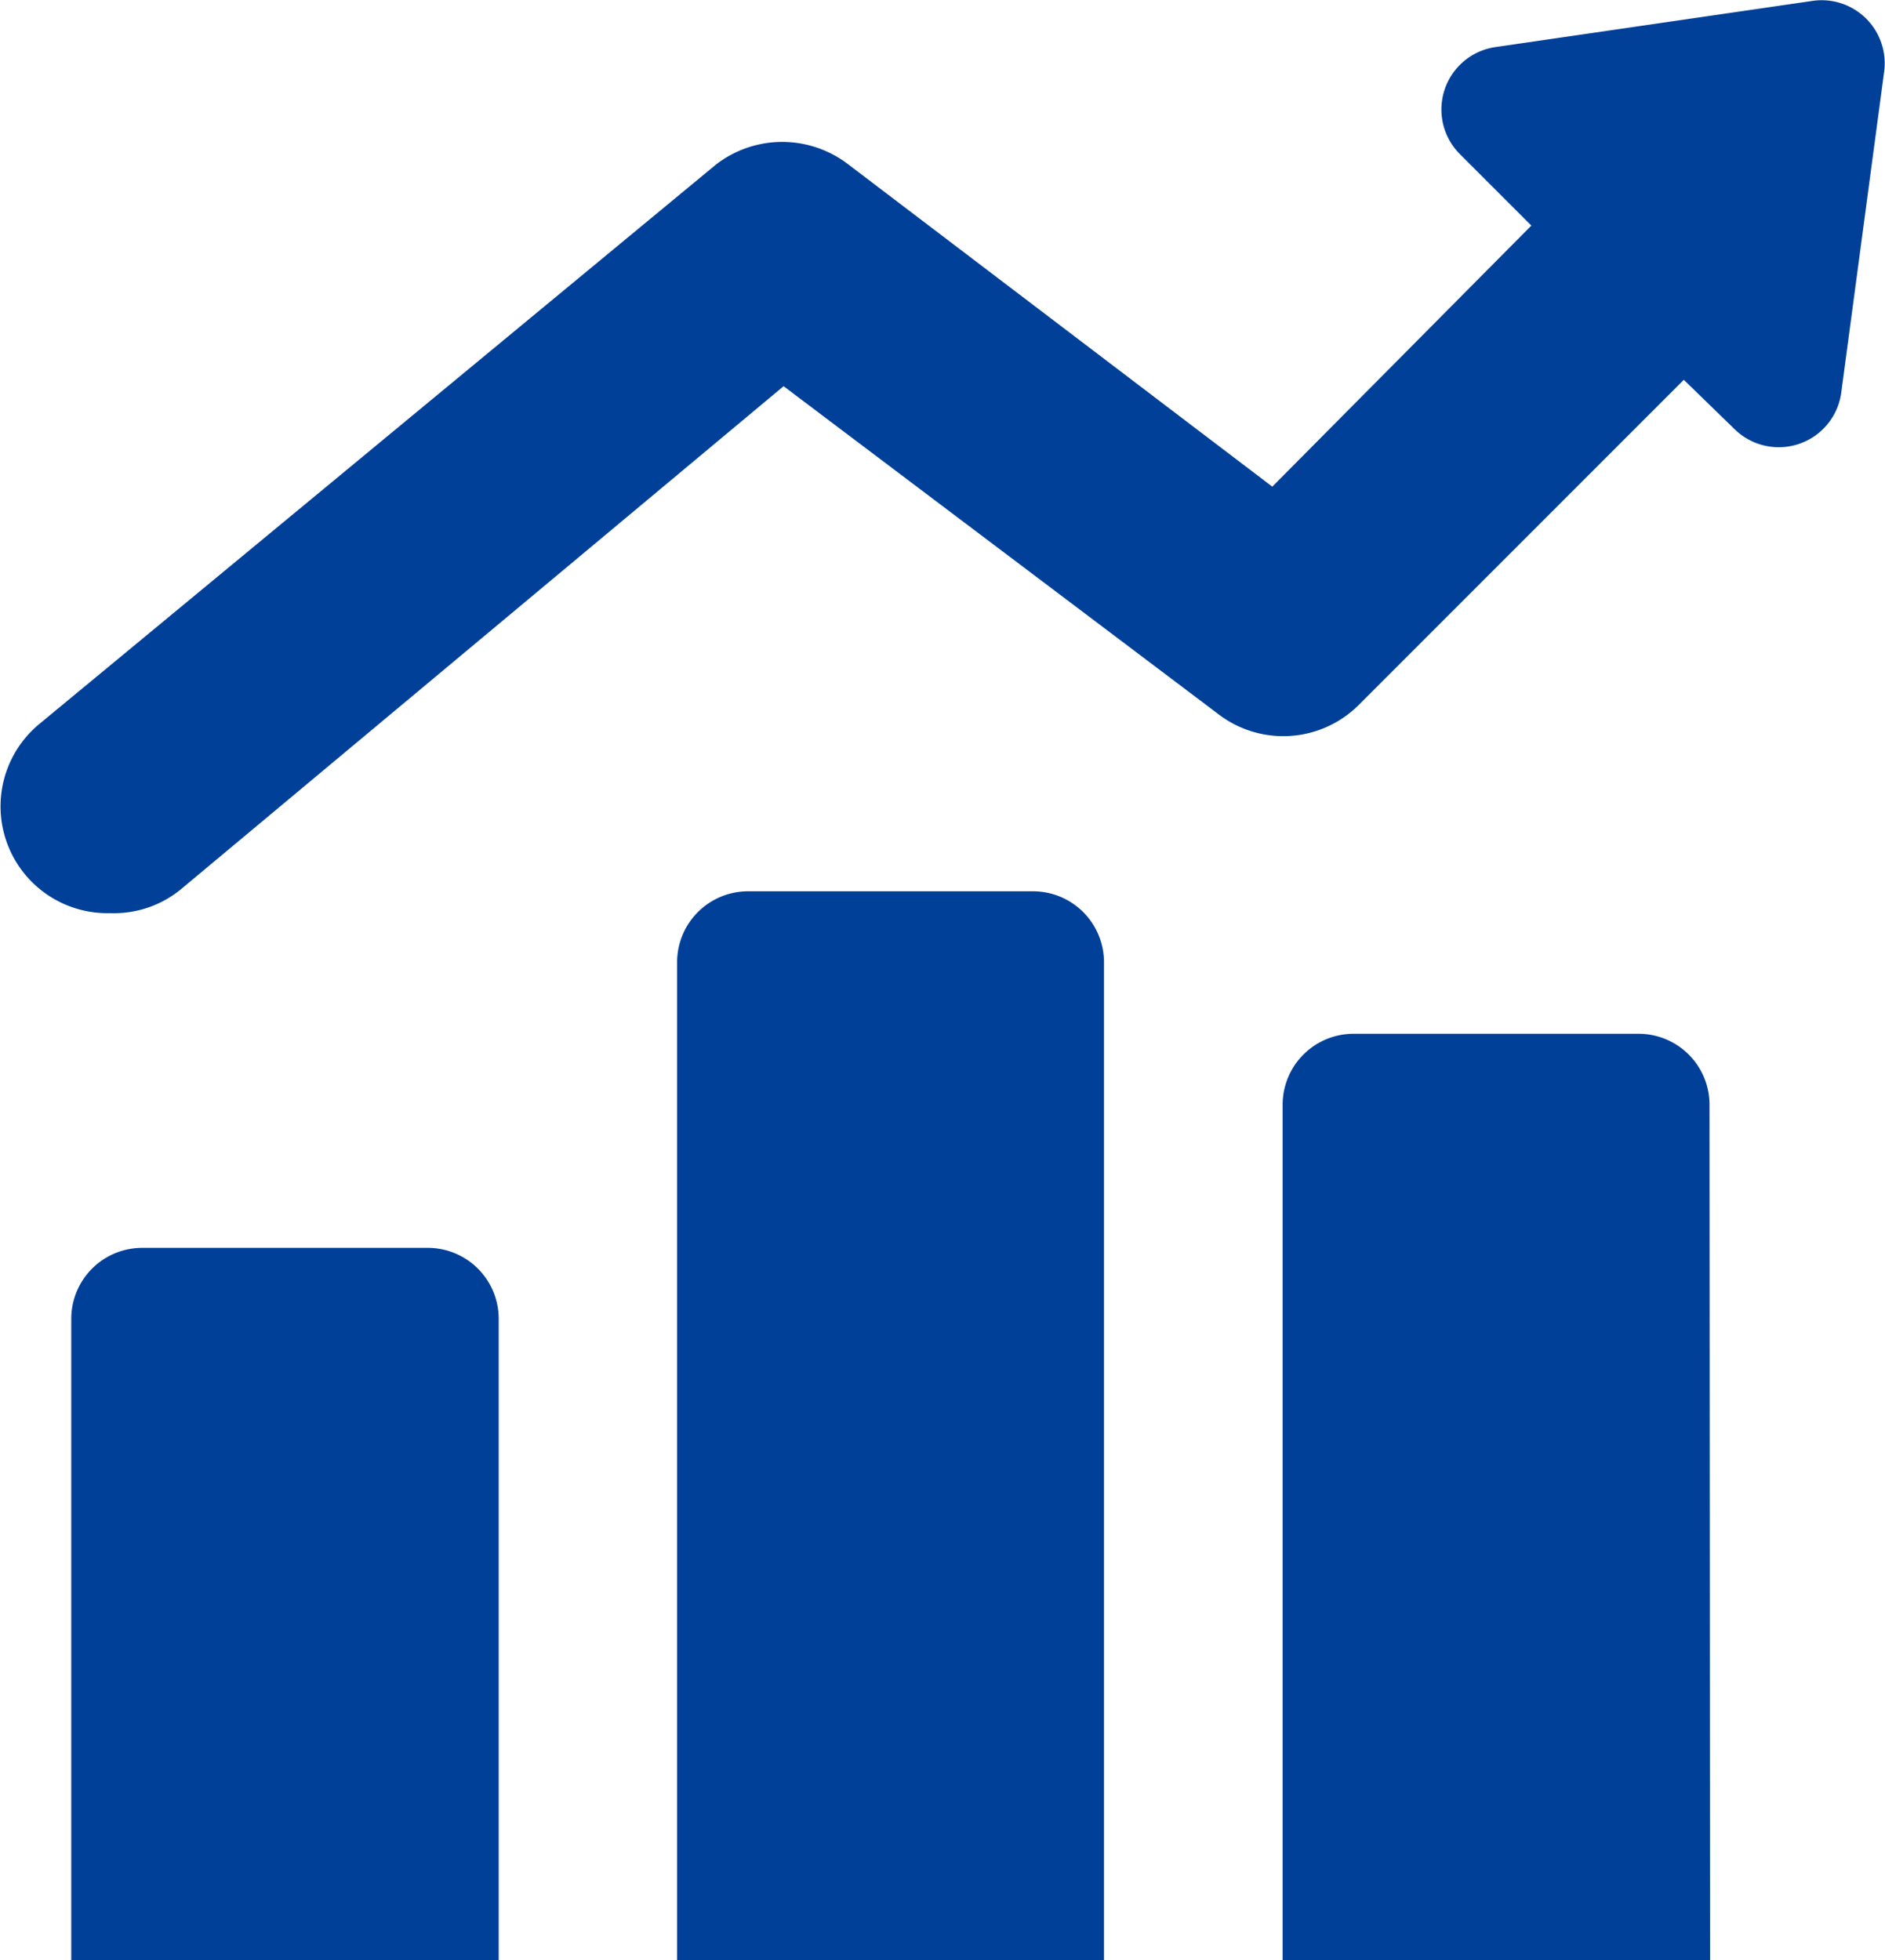 <svg xmlns="http://www.w3.org/2000/svg" width="23.911" height="24.859" viewBox="0 0 23.911 24.859">
  <g id="レイヤー_2" data-name="レイヤー 2" transform="translate(0 0.01)">
    <g id="icons" transform="translate(0 -0.01)">
      <path id="パス_10633" data-name="パス 10633" d="M14.1,13.4a.9.9,0,0,0-.9-.9H9.585a.9.9,0,0,0-.9.9V26.055H14.1Zm7.681,1.807a.9.9,0,0,0-.9-.9H17.266a.9.9,0,0,0-.9.9V26.055h5.422ZM6.422,17.922a.9.9,0,0,0-.9-.9H1.9a.9.9,0,0,0-.9.9v8.133H6.422Z" transform="translate(-0.096 -1.196)" fill="#004098"/>
      <path id="パス_10634" data-name="パス 10634" d="M23,0,18.977.586a.8.8,0,0,0-.452,1.365l.9.9L16.139,6.162,10.763,2.077a1.374,1.374,0,0,0-1.681,0L.5,9.171a1.355,1.355,0,0,0,.9,2.4,1.337,1.337,0,0,0,.9-.307L9.94,4.888l5.5,4.148a1.355,1.355,0,0,0,1.807-.117l4.112-4.112L22,5.43a.8.8,0,0,0,1.355-.452L23.9.9A.8.8,0,0,0,23,0Z" transform="translate(0 0.01)" fill="#004098"/>
    </g>
  </g>
</svg>
